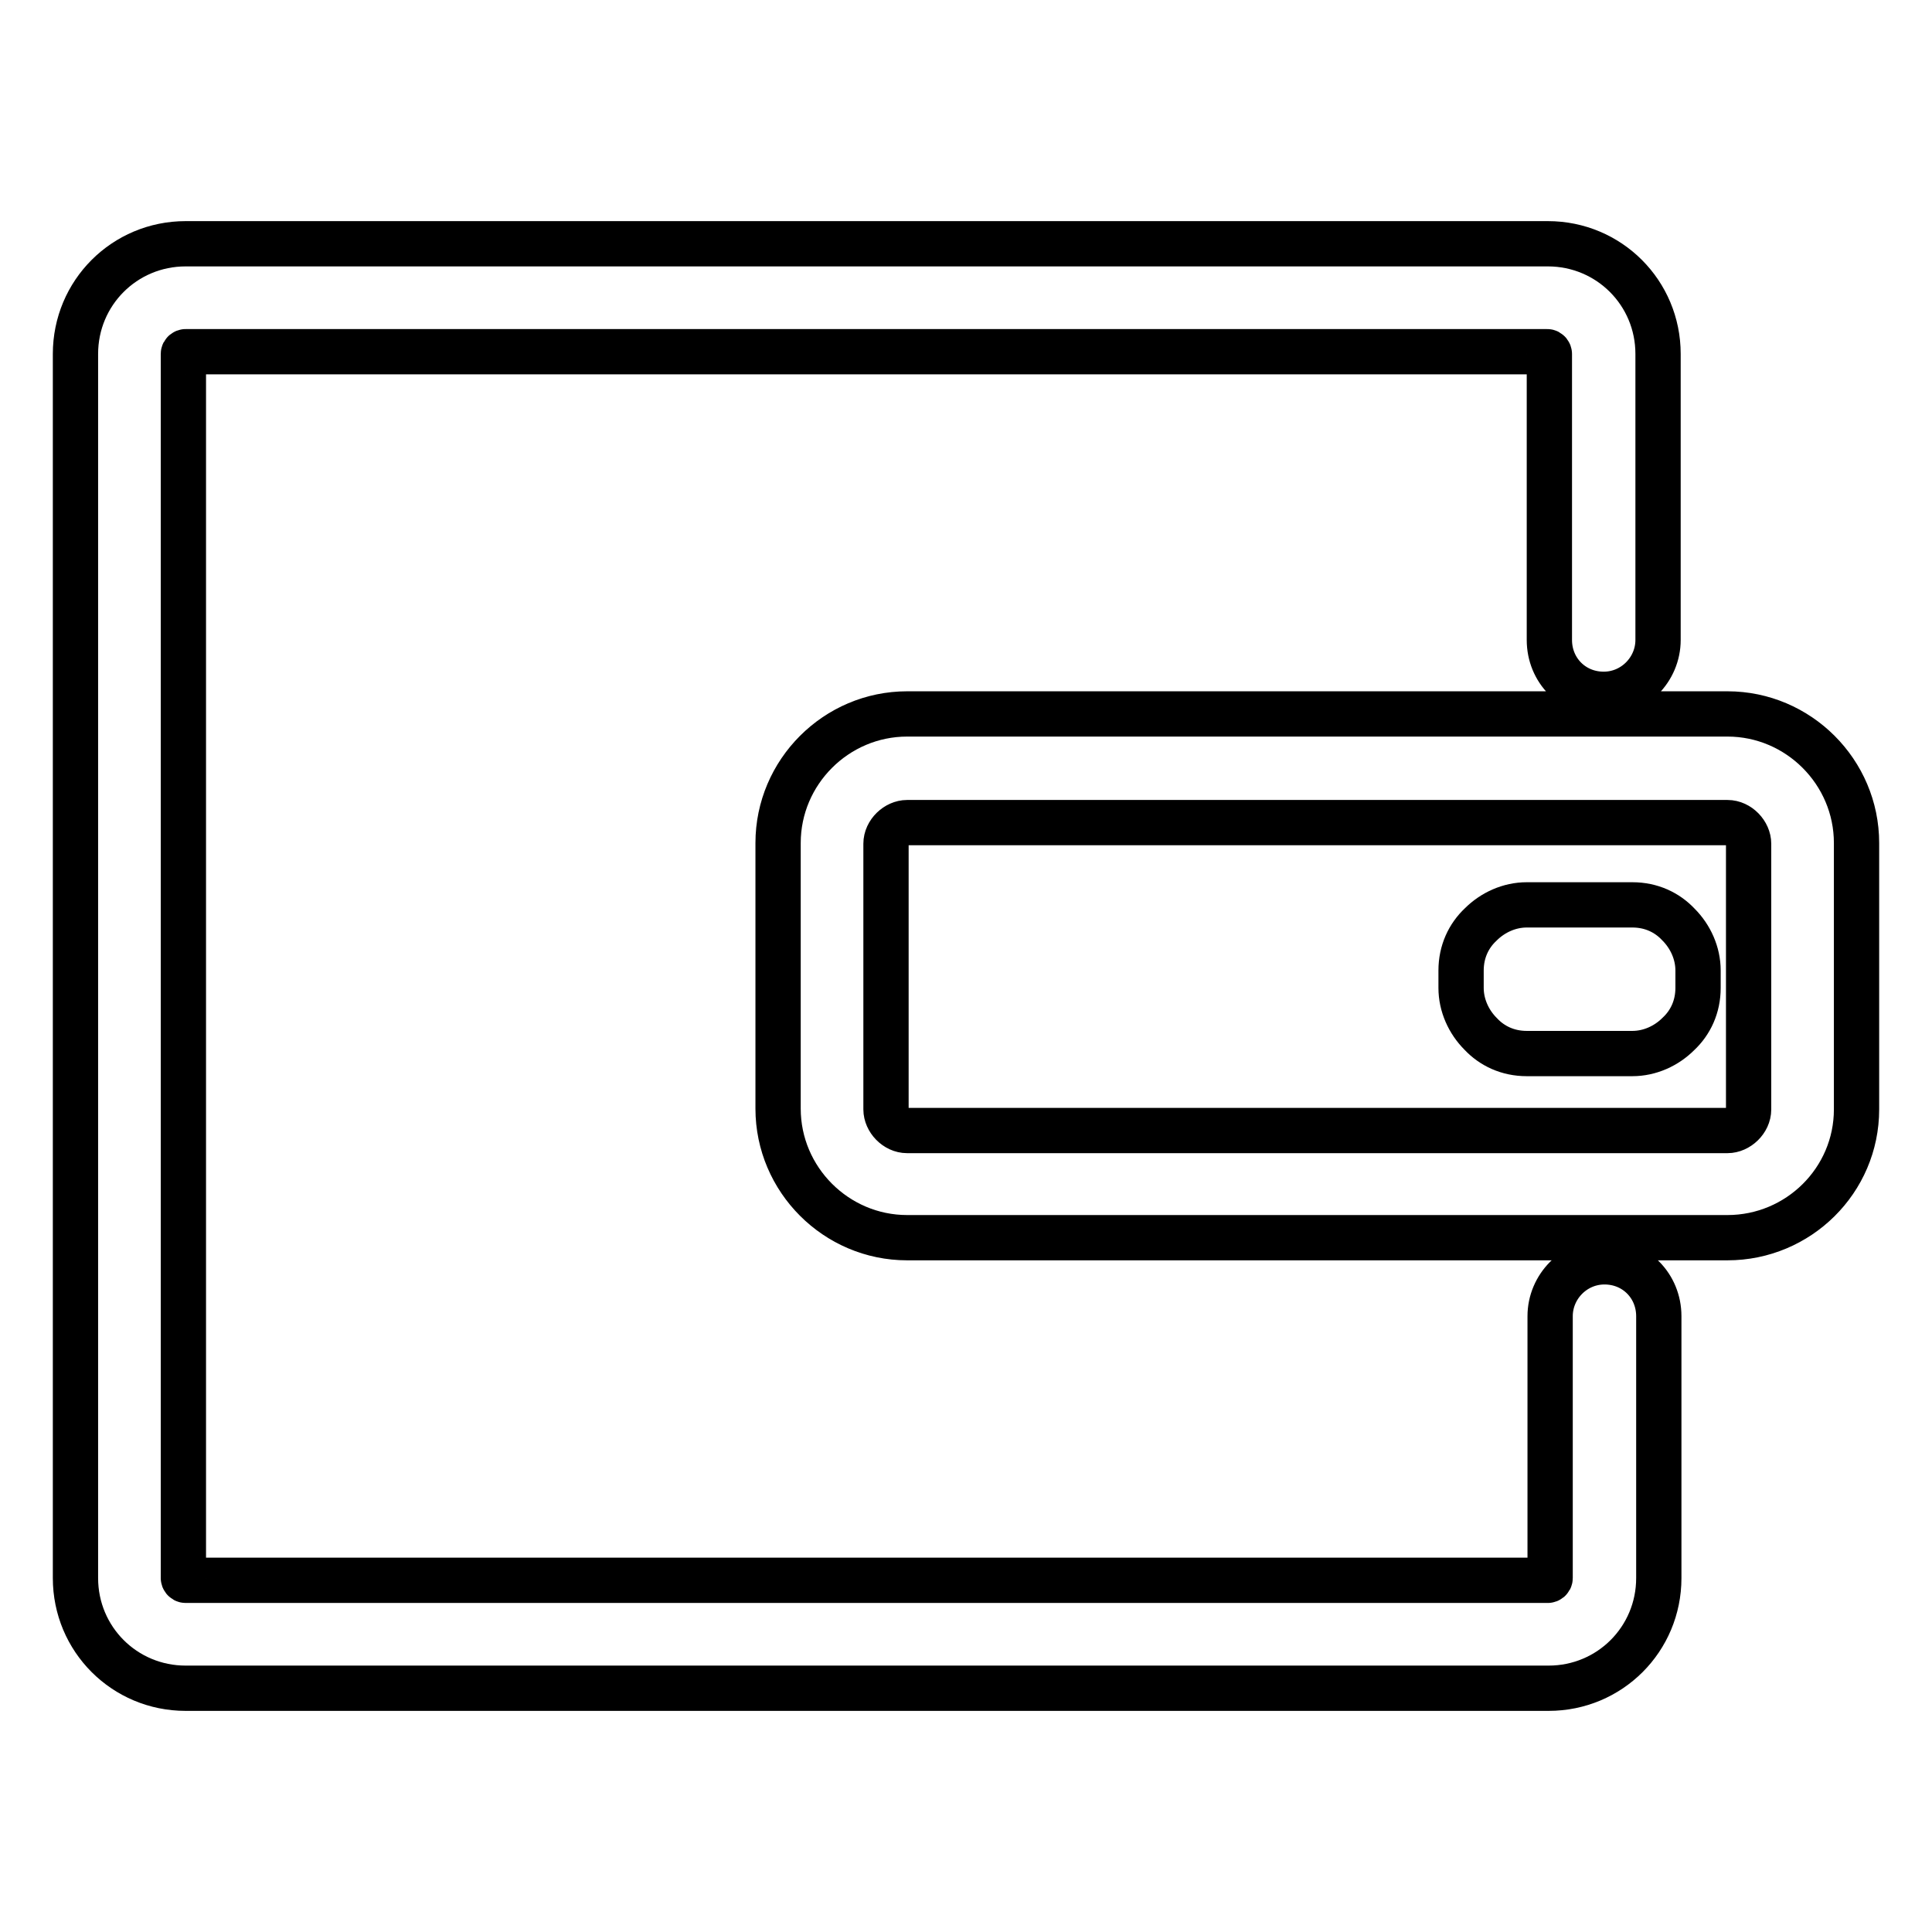 <?xml version="1.0" encoding="utf-8"?>
<!-- Svg Vector Icons : http://www.onlinewebfonts.com/icon -->
<!DOCTYPE svg PUBLIC "-//W3C//DTD SVG 1.1//EN" "http://www.w3.org/Graphics/SVG/1.1/DTD/svg11.dtd">
<svg version="1.1" xmlns="http://www.w3.org/2000/svg" xmlns:xlink="http://www.w3.org/1999/xlink" x="0px" y="0px" viewBox="0 0 256 256" enable-background="new 0 0 256 256" xml:space="preserve">
<g> <path stroke-width="6" fill-opacity="0" stroke="#000000"  d="M205.2,223.7H24.6c-8.1,0-14.6-6.5-14.6-14.6V46.9c0-8.1,6.5-14.6,14.6-14.6h180.5 c8.1,0,14.6,6.5,14.6,14.6v37.9c0,3.9-3.2,7.2-7.2,7.2c-4.1,0-7.2-3.2-7.2-7.2V46.9c0-0.1-0.1-0.3-0.3-0.3H24.6 c-0.1,0-0.3,0.1-0.3,0.3v162.2c0,0.1,0.1,0.3,0.3,0.3h180.5c0.1,0,0.3-0.1,0.3-0.3v-34.7c0-3.9,3.2-7.2,7.2-7.2 c4.1,0,7.2,3.2,7.2,7.2v34.7C219.8,217.2,213.3,223.7,205.2,223.7L205.2,223.7z M228.9,164H120.2c-9.4,0-17.1-7.7-17.1-17.1v-35.2 c0-9.4,7.7-17.1,17.1-17.1h108.7c9.4,0,17.1,7.7,17.1,17.1V147C246,156.4,238.3,164,228.9,164z M120.2,109c-1.4,0-2.8,1.3-2.8,2.8 V147c0,1.4,1.3,2.8,2.8,2.8h108.7c1.4,0,2.8-1.3,2.8-2.8v-35.2c0-1.4-1.3-2.8-2.8-2.8H120.2z M202.3,119.9h14c2.5,0,4.6,1,6.1,2.6 c1.6,1.6,2.6,3.8,2.6,6.1v2.3c0,2.5-1,4.6-2.6,6.1c-1.6,1.6-3.8,2.6-6.1,2.6h-14c-2.5,0-4.6-1-6.1-2.6c-1.6-1.6-2.6-3.8-2.6-6.1 v-2.3c0-2.5,1-4.6,2.6-6.1C197.8,120.9,200,119.9,202.3,119.9z"/></g>
</svg>